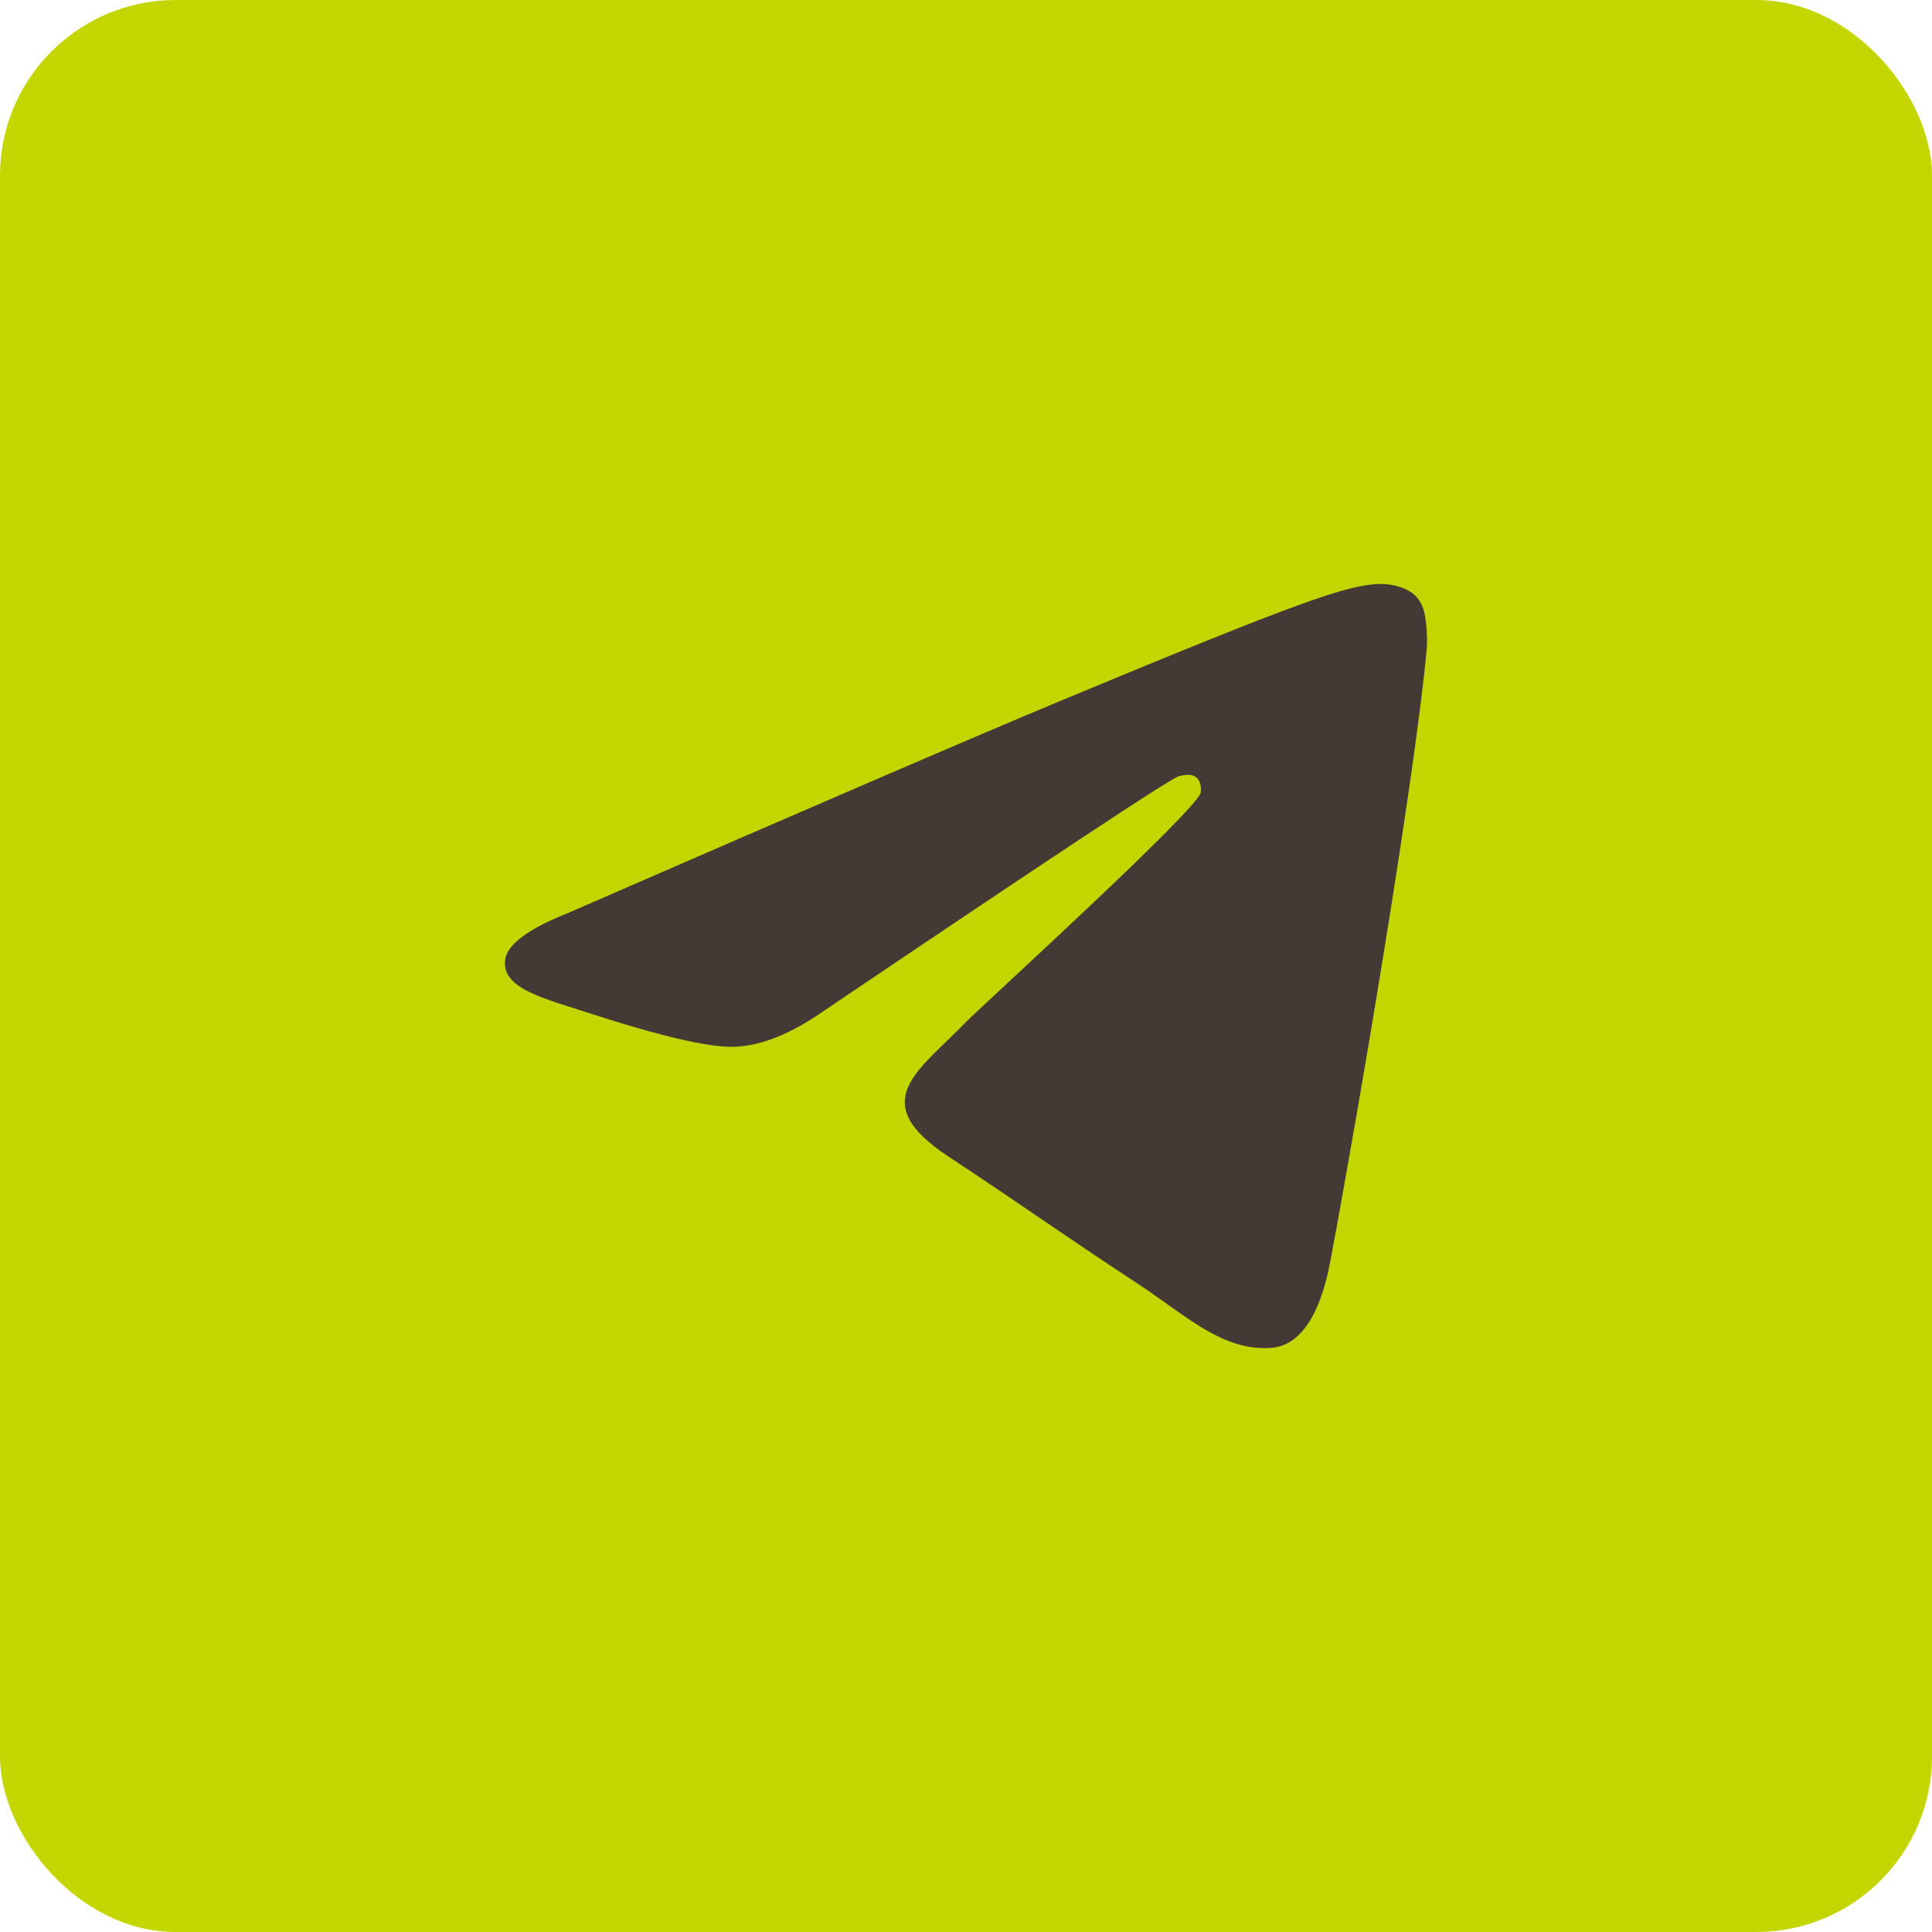 <?xml version="1.0" encoding="UTF-8"?> <svg xmlns="http://www.w3.org/2000/svg" width="44" height="44" viewBox="0 0 44 44" fill="none"><rect width="44" height="44" rx="4" fill="#C4D600"></rect><path fill-rule="evenodd" clip-rule="evenodd" d="M12.944 20.79C18.581 18.334 22.34 16.715 24.221 15.933C29.591 13.699 30.706 13.311 31.434 13.299C31.594 13.296 31.951 13.335 32.183 13.523C32.379 13.682 32.433 13.896 32.458 14.047C32.484 14.197 32.516 14.54 32.491 14.808C32.2 17.866 30.941 25.286 30.3 28.71C30.029 30.16 29.495 30.645 28.978 30.693C27.855 30.796 27.003 29.951 25.915 29.238C24.213 28.122 23.252 27.428 21.6 26.339C19.691 25.081 20.928 24.39 22.016 23.26C22.301 22.964 27.249 18.463 27.344 18.055C27.356 18.004 27.367 17.814 27.254 17.713C27.141 17.613 26.974 17.647 26.854 17.675C26.683 17.713 23.965 19.51 18.698 23.066C17.926 23.596 17.227 23.854 16.601 23.84C15.91 23.825 14.582 23.45 13.595 23.129C12.384 22.735 11.421 22.527 11.505 21.859C11.549 21.511 12.028 21.154 12.944 20.79Z" fill="#433935"></path></svg> 
